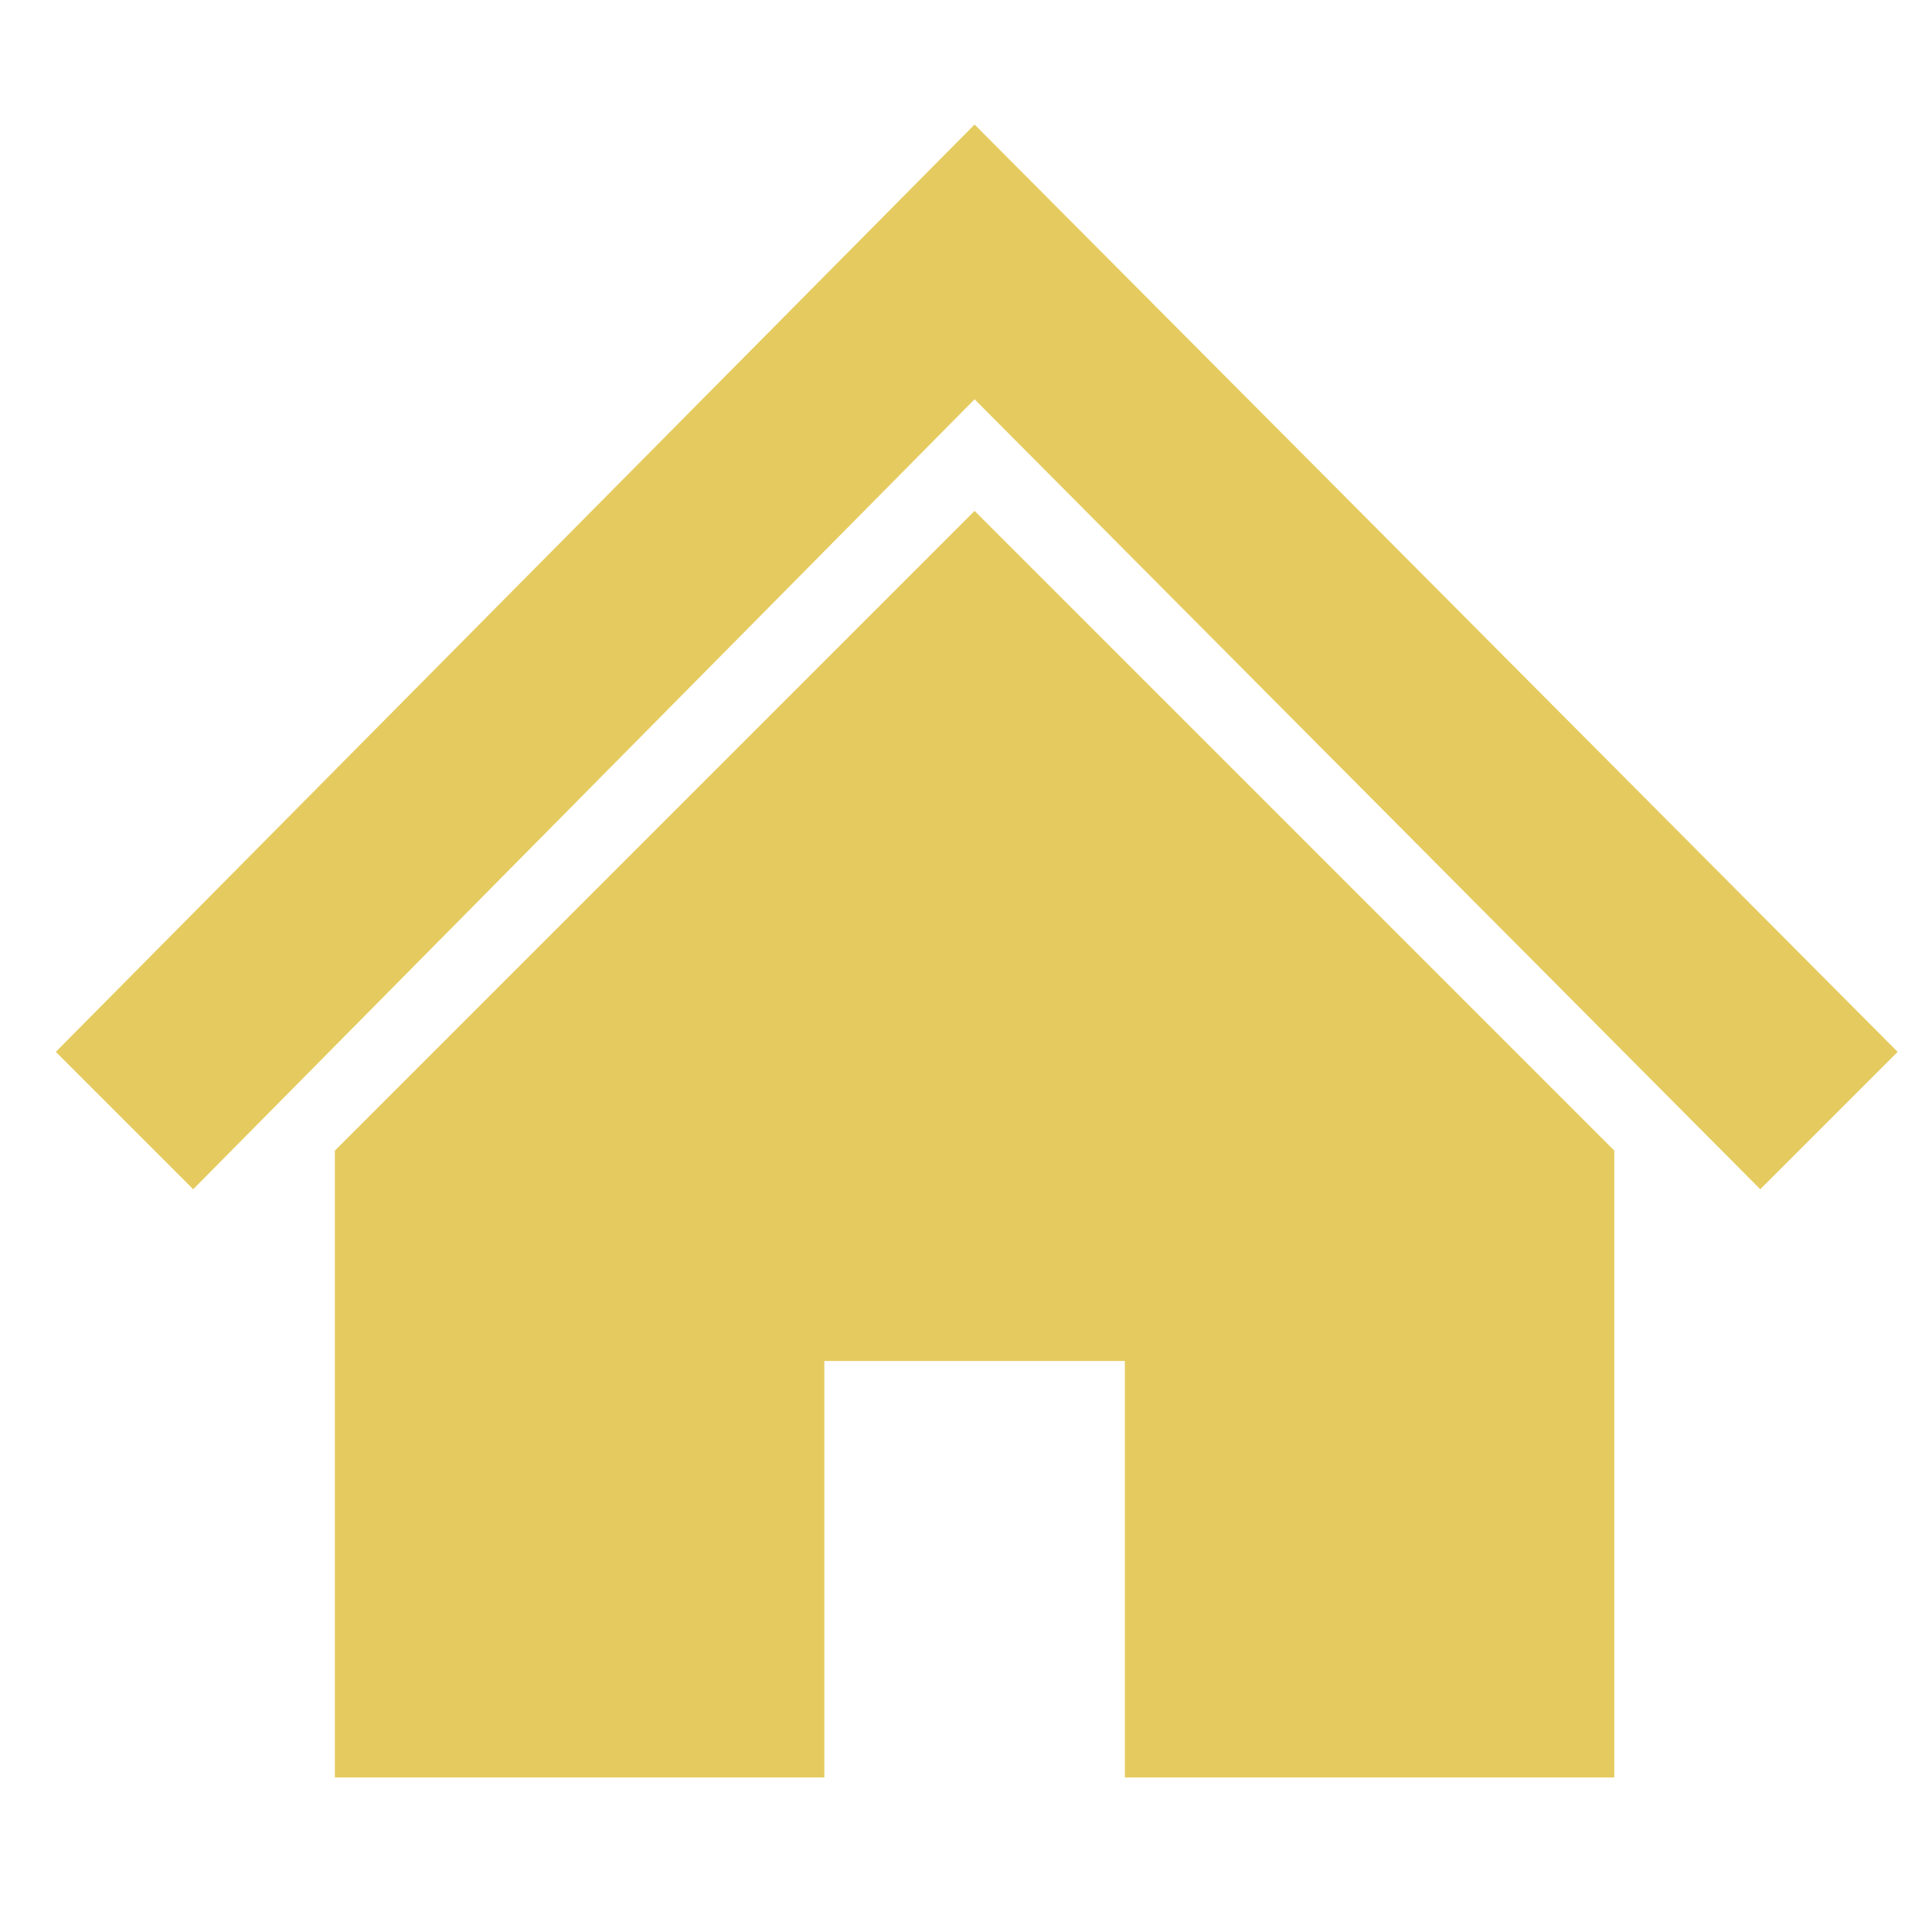 <?xml version="1.0" encoding="utf-8"?>
<!-- Generator: Adobe Illustrator 27.9.2, SVG Export Plug-In . SVG Version: 6.00 Build 0)  -->
<svg version="1.1" id="レイヤー_1" xmlns="http://www.w3.org/2000/svg" xmlns:xlink="http://www.w3.org/1999/xlink" x="0px"
	 y="0px" width="45px" height="45px" viewBox="0 0 45 45" style="enable-background:new 0 0 45 45;" xml:space="preserve">
<style type="text/css">
	.st0{fill:#E5CB5F;}
</style>
<g>
	<polygon class="st0" points="22.7,2.9 1.3,24.5 4.5,27.7 22.7,9.3 41,27.7 44.2,24.5 	"/>
	<polygon class="st0" points="7.8,26.8 7.8,41.4 19.2,41.4 19.2,31.7 26.2,31.7 26.2,41.4 37.6,41.4 37.6,26.8 22.7,11.9 	"/>
</g>
</svg>
